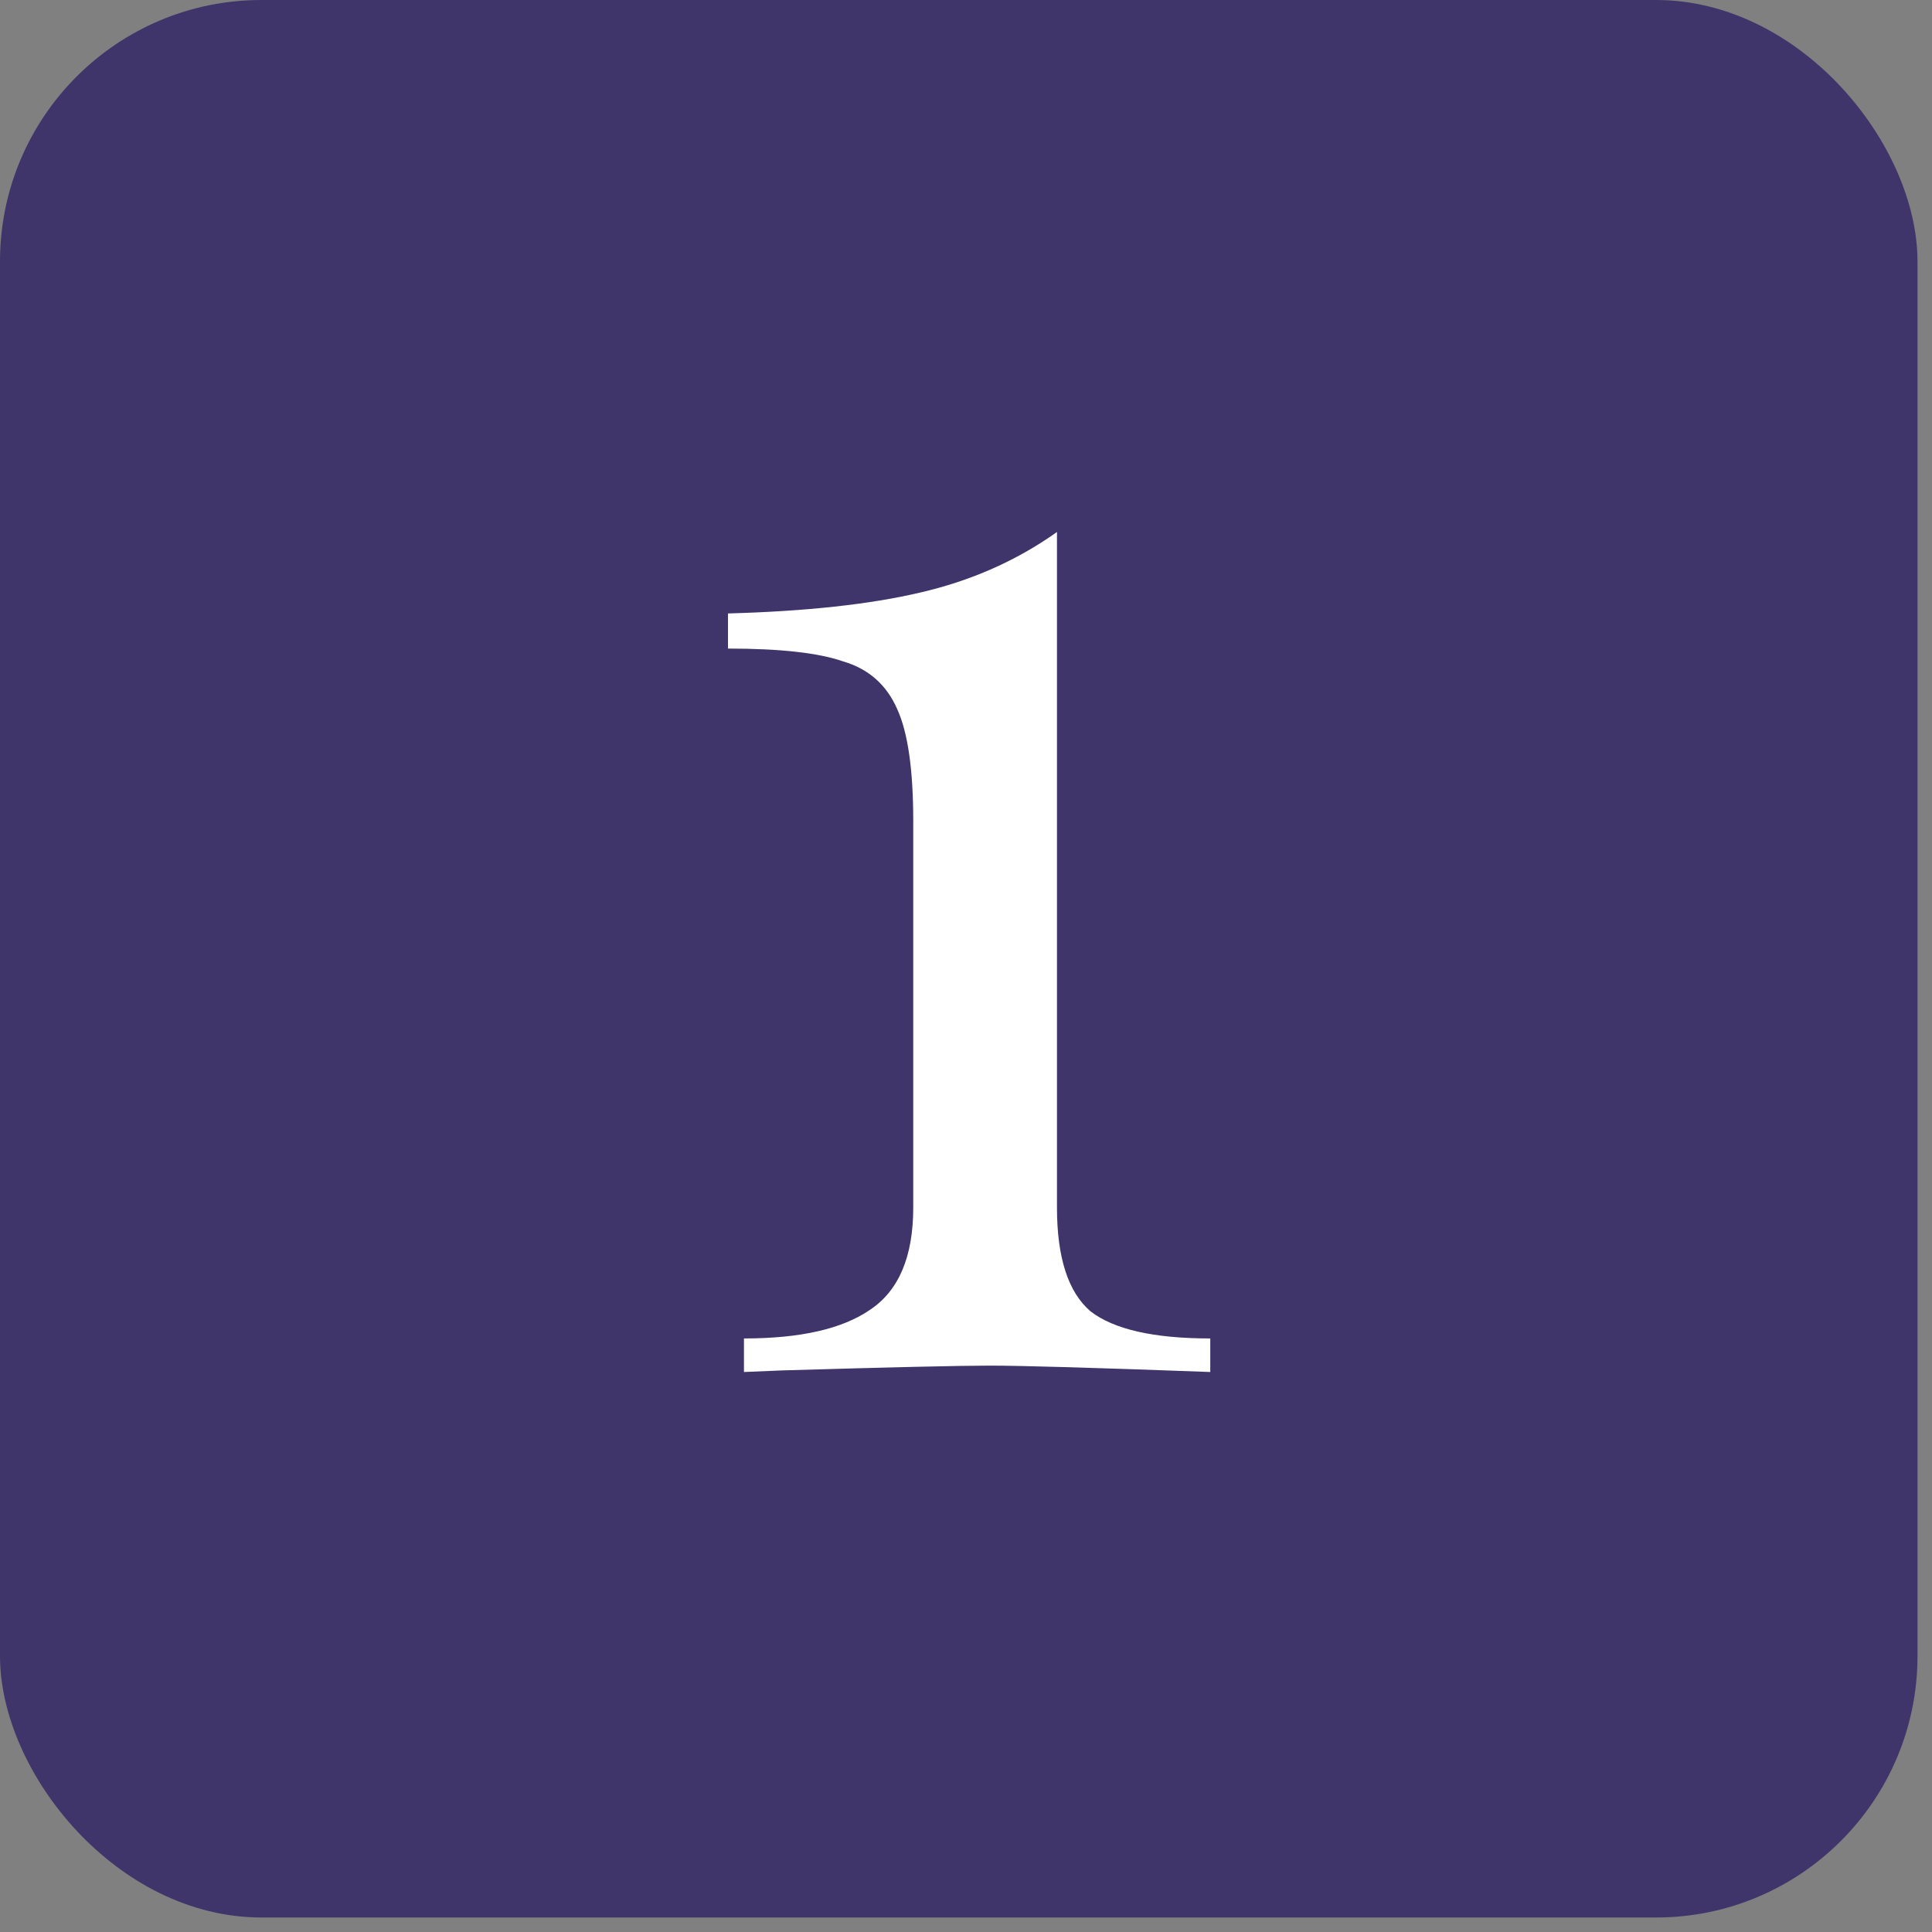 <svg xmlns="http://www.w3.org/2000/svg" width="69" height="69" viewBox="0 0 69 69" fill="none"><rect x="0" y="0" width="69" height="69" fill="#808080" stroke="none"/><rect width="68.482" height="68.482" rx="9.338" fill="#3F356A"></rect><path d="M37.749 43.126C37.749 44.913 38.148 46.148 38.947 46.833C39.783 47.479 41.209 47.802 43.224 47.802V49C39.118 48.848 36.494 48.772 35.354 48.772C34.289 48.772 31.817 48.829 27.939 48.943L26.57 49V47.802C28.586 47.802 30.087 47.46 31.076 46.776C32.103 46.091 32.616 44.874 32.616 43.126V29.323C32.616 27.498 32.426 26.167 32.046 25.331C31.665 24.456 31.019 23.886 30.107 23.62C29.232 23.316 27.863 23.163 26 23.163V21.909C28.776 21.833 31.057 21.586 32.844 21.167C34.669 20.749 36.304 20.027 37.749 19V43.126Z" fill="white"></path></svg>